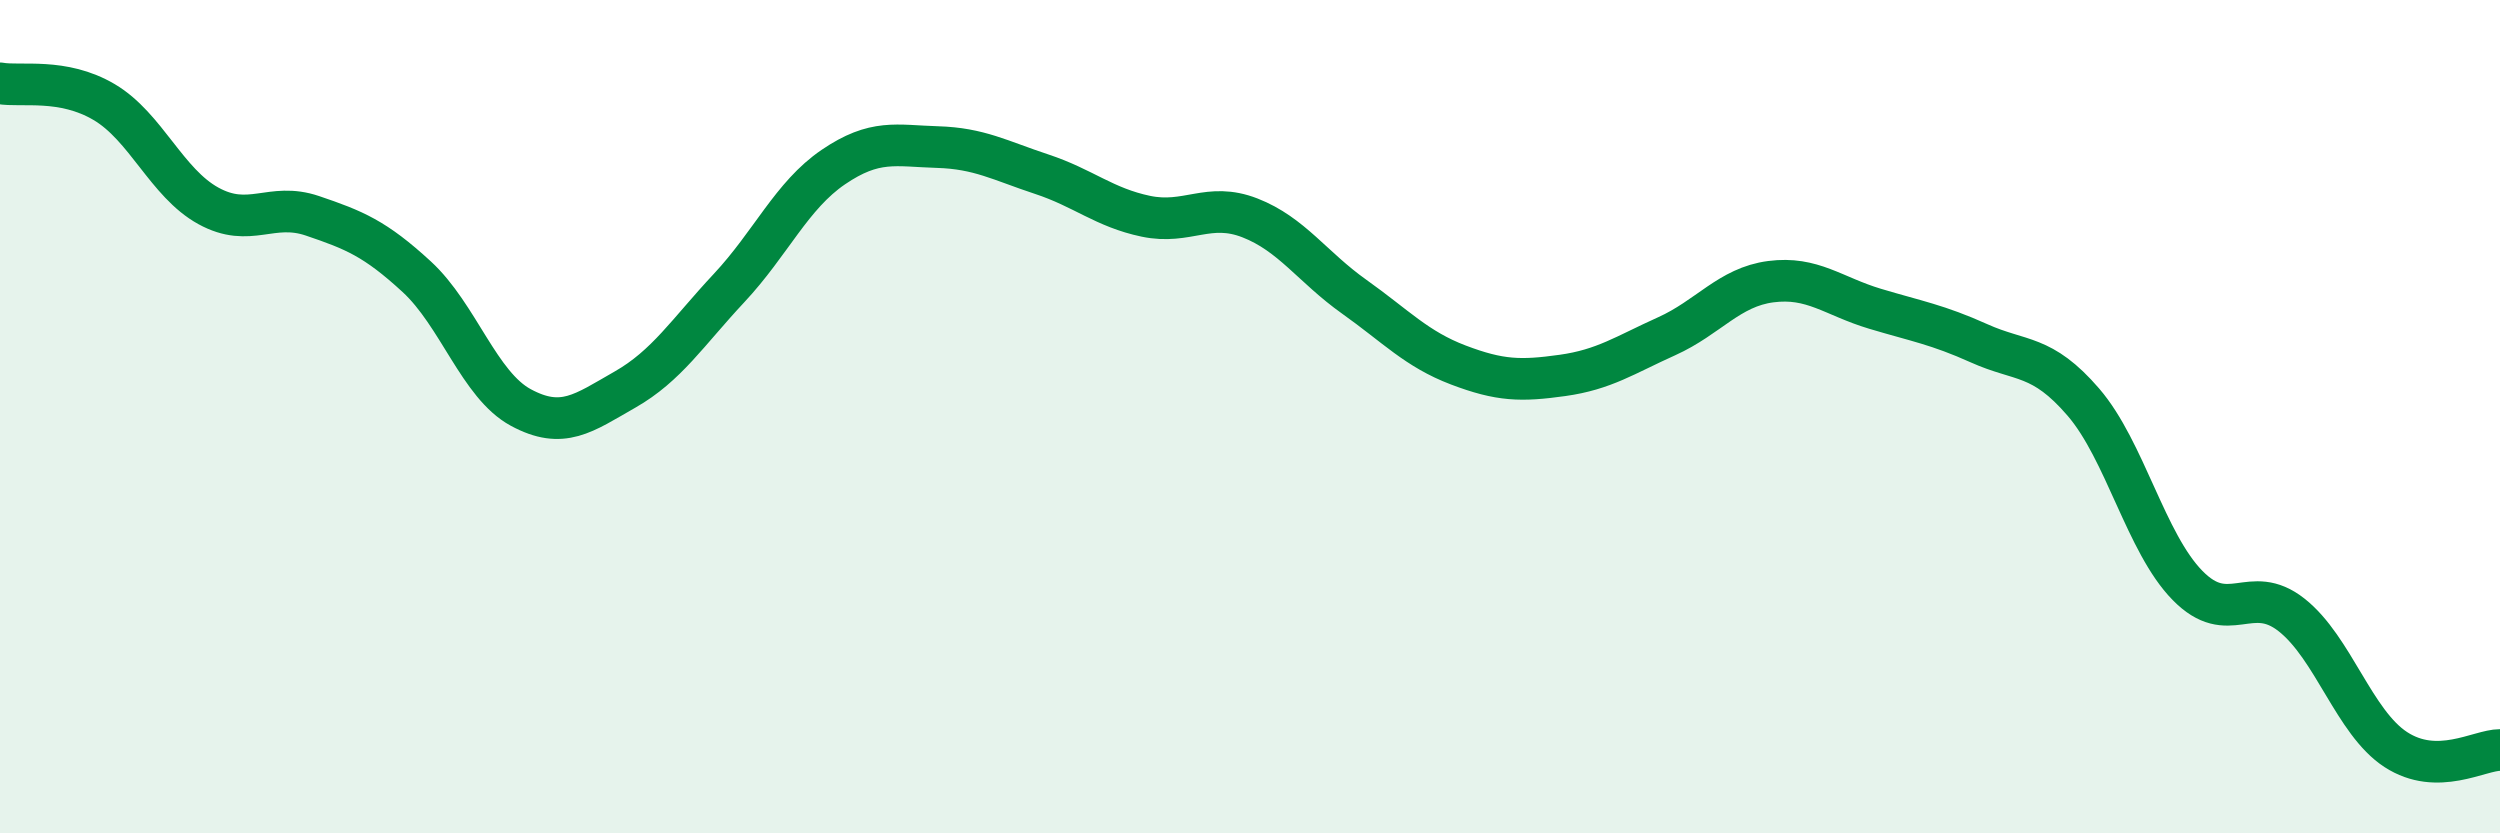 
    <svg width="60" height="20" viewBox="0 0 60 20" xmlns="http://www.w3.org/2000/svg">
      <path
        d="M 0,2 C 0.5,2.09 1.5,1.86 2.5,2.45 C 3.5,3.04 4,4.39 5,4.94 C 6,5.49 6.5,4.84 7.5,5.18 C 8.5,5.52 9,5.72 10,6.64 C 11,7.56 11.5,9.24 12.5,9.78 C 13.5,10.32 14,9.92 15,9.35 C 16,8.78 16.5,7.98 17.5,6.91 C 18.5,5.84 19,4.69 20,4.01 C 21,3.33 21.5,3.5 22.5,3.53 C 23.5,3.56 24,3.85 25,4.18 C 26,4.51 26.5,4.98 27.5,5.19 C 28.5,5.4 29,4.84 30,5.23 C 31,5.62 31.5,6.41 32.5,7.12 C 33.5,7.83 34,8.38 35,8.76 C 36,9.14 36.5,9.15 37.5,9.01 C 38.5,8.87 39,8.52 40,8.07 C 41,7.62 41.5,6.89 42.5,6.76 C 43.5,6.63 44,7.11 45,7.41 C 46,7.71 46.5,7.79 47.5,8.24 C 48.5,8.69 49,8.49 50,9.65 C 51,10.81 51.5,13.03 52.5,14.05 C 53.5,15.07 54,13.97 55,14.76 C 56,15.55 56.5,17.34 57.5,17.99 C 58.5,18.64 59.5,18 60,18L60 20L0 20Z"
        fill="#008740"
        opacity="0.1"
        stroke-linecap="round"
        stroke-linejoin="round"
      />
      <path
        d="M 0,2 C 0.5,2.09 1.5,1.86 2.5,2.45 C 3.5,3.04 4,4.39 5,4.94 C 6,5.49 6.5,4.84 7.5,5.18 C 8.5,5.52 9,5.72 10,6.64 C 11,7.56 11.5,9.24 12.5,9.78 C 13.5,10.32 14,9.92 15,9.35 C 16,8.78 16.5,7.98 17.5,6.91 C 18.5,5.84 19,4.69 20,4.01 C 21,3.33 21.5,3.5 22.5,3.53 C 23.5,3.56 24,3.85 25,4.18 C 26,4.51 26.5,4.98 27.5,5.19 C 28.5,5.4 29,4.84 30,5.23 C 31,5.62 31.5,6.41 32.5,7.12 C 33.5,7.83 34,8.38 35,8.76 C 36,9.14 36.5,9.15 37.5,9.01 C 38.5,8.87 39,8.52 40,8.07 C 41,7.62 41.5,6.89 42.5,6.76 C 43.5,6.63 44,7.11 45,7.41 C 46,7.71 46.5,7.79 47.5,8.24 C 48.5,8.69 49,8.49 50,9.65 C 51,10.81 51.5,13.03 52.5,14.05 C 53.5,15.07 54,13.97 55,14.76 C 56,15.55 56.5,17.34 57.5,17.99 C 58.5,18.64 59.5,18 60,18"
        stroke="#008740"
        stroke-width="1"
        fill="none"
        stroke-linecap="round"
        stroke-linejoin="round"
      />
    </svg>
  